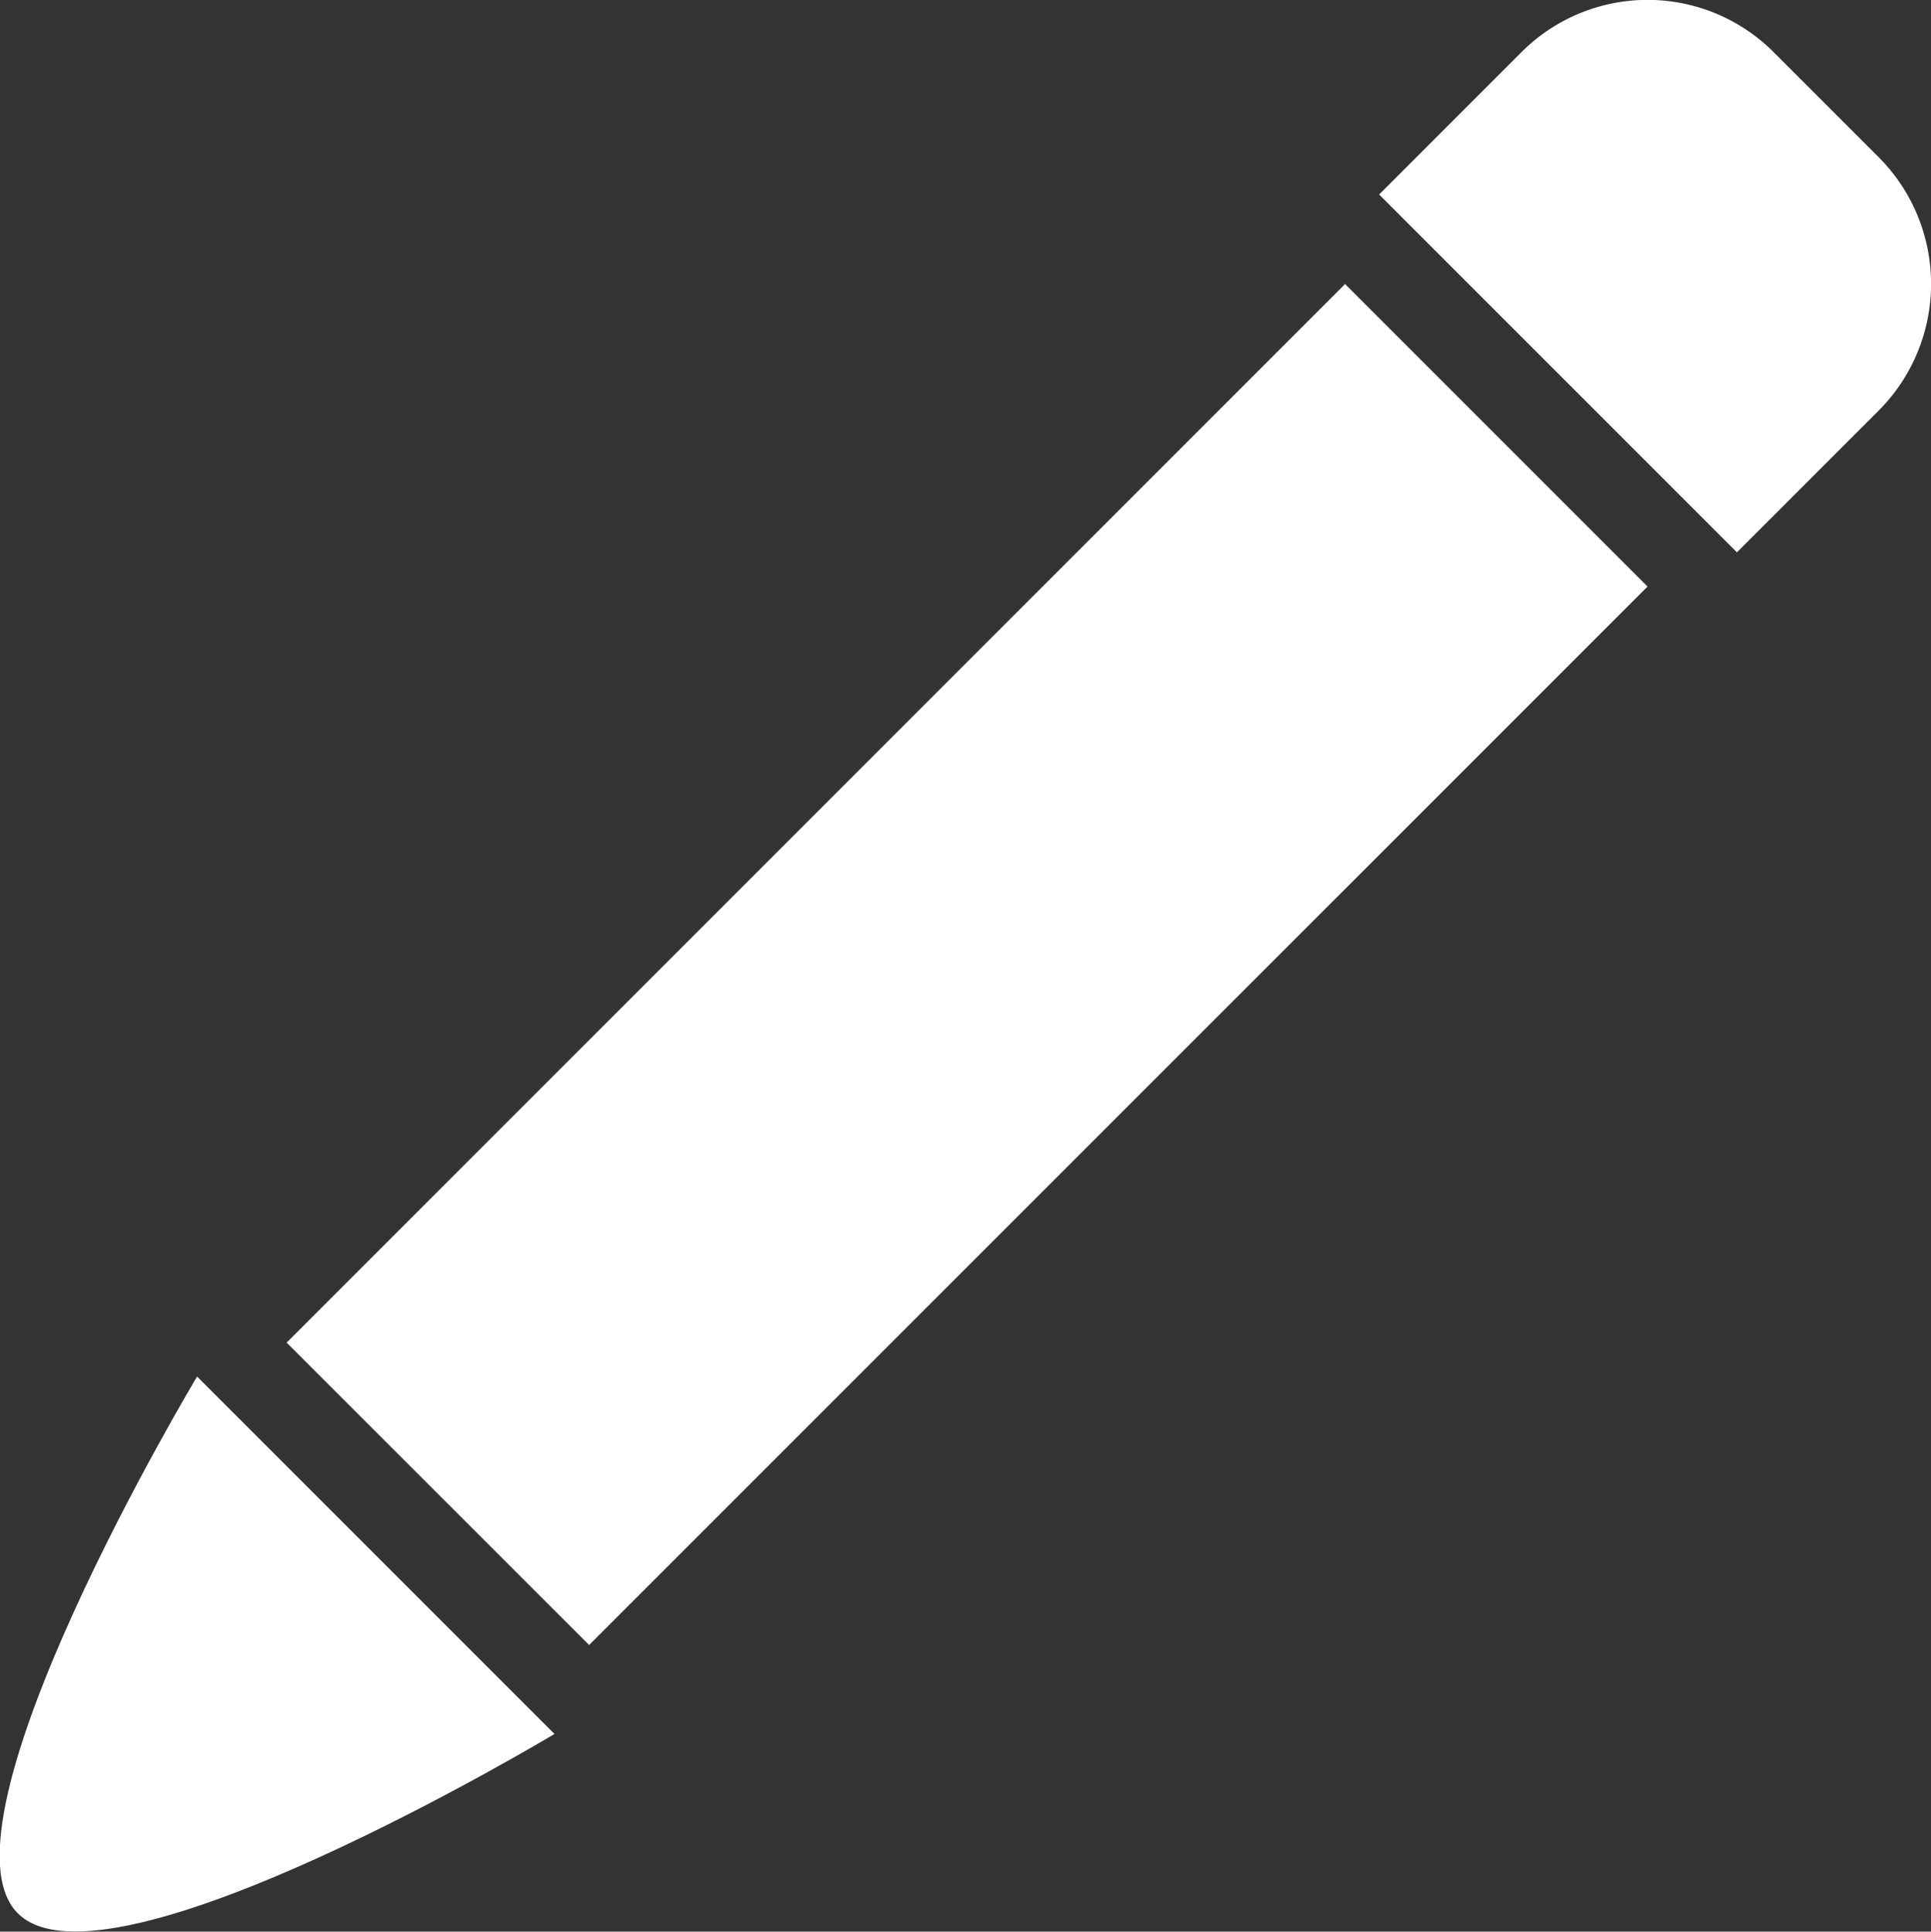<svg xmlns="http://www.w3.org/2000/svg" width="14" height="14.003" viewBox="0 0 14 14.003">
  <rect x="0" y="0" width="14" height="14.003" fill="#333333" stroke="none"/>
  <defs>
    <style>
      .cls-1 {
        fill: #fff;
        fill-rule: evenodd;
      }
    </style>
  </defs>
  <g id="icon" transform="translate(-1.898 -1.913)">
    <path id="パス_456" data-name="パス 456" class="cls-1" d="M3.5,11.174,11.174,3.5l2.193,2.193L5.693,13.366Z" transform="translate(0.476 0.472)"/>
    <path id="パス_457" data-name="パス 457" class="cls-1" d="M11,3.323l1.03-1.03a1.292,1.292,0,0,1,1.838.006l.75.75a1.3,1.3,0,0,1,.006,1.838l-1.03,1.03Z" transform="translate(0.897)"/>
    <path id="パス_458" data-name="パス 458" class="cls-1" d="M3.327,11s-1.946,3.243-1.3,3.891,3.891-1.3,3.891-1.3Z" transform="translate(0 0.892)"/>
  </g>
</svg>
